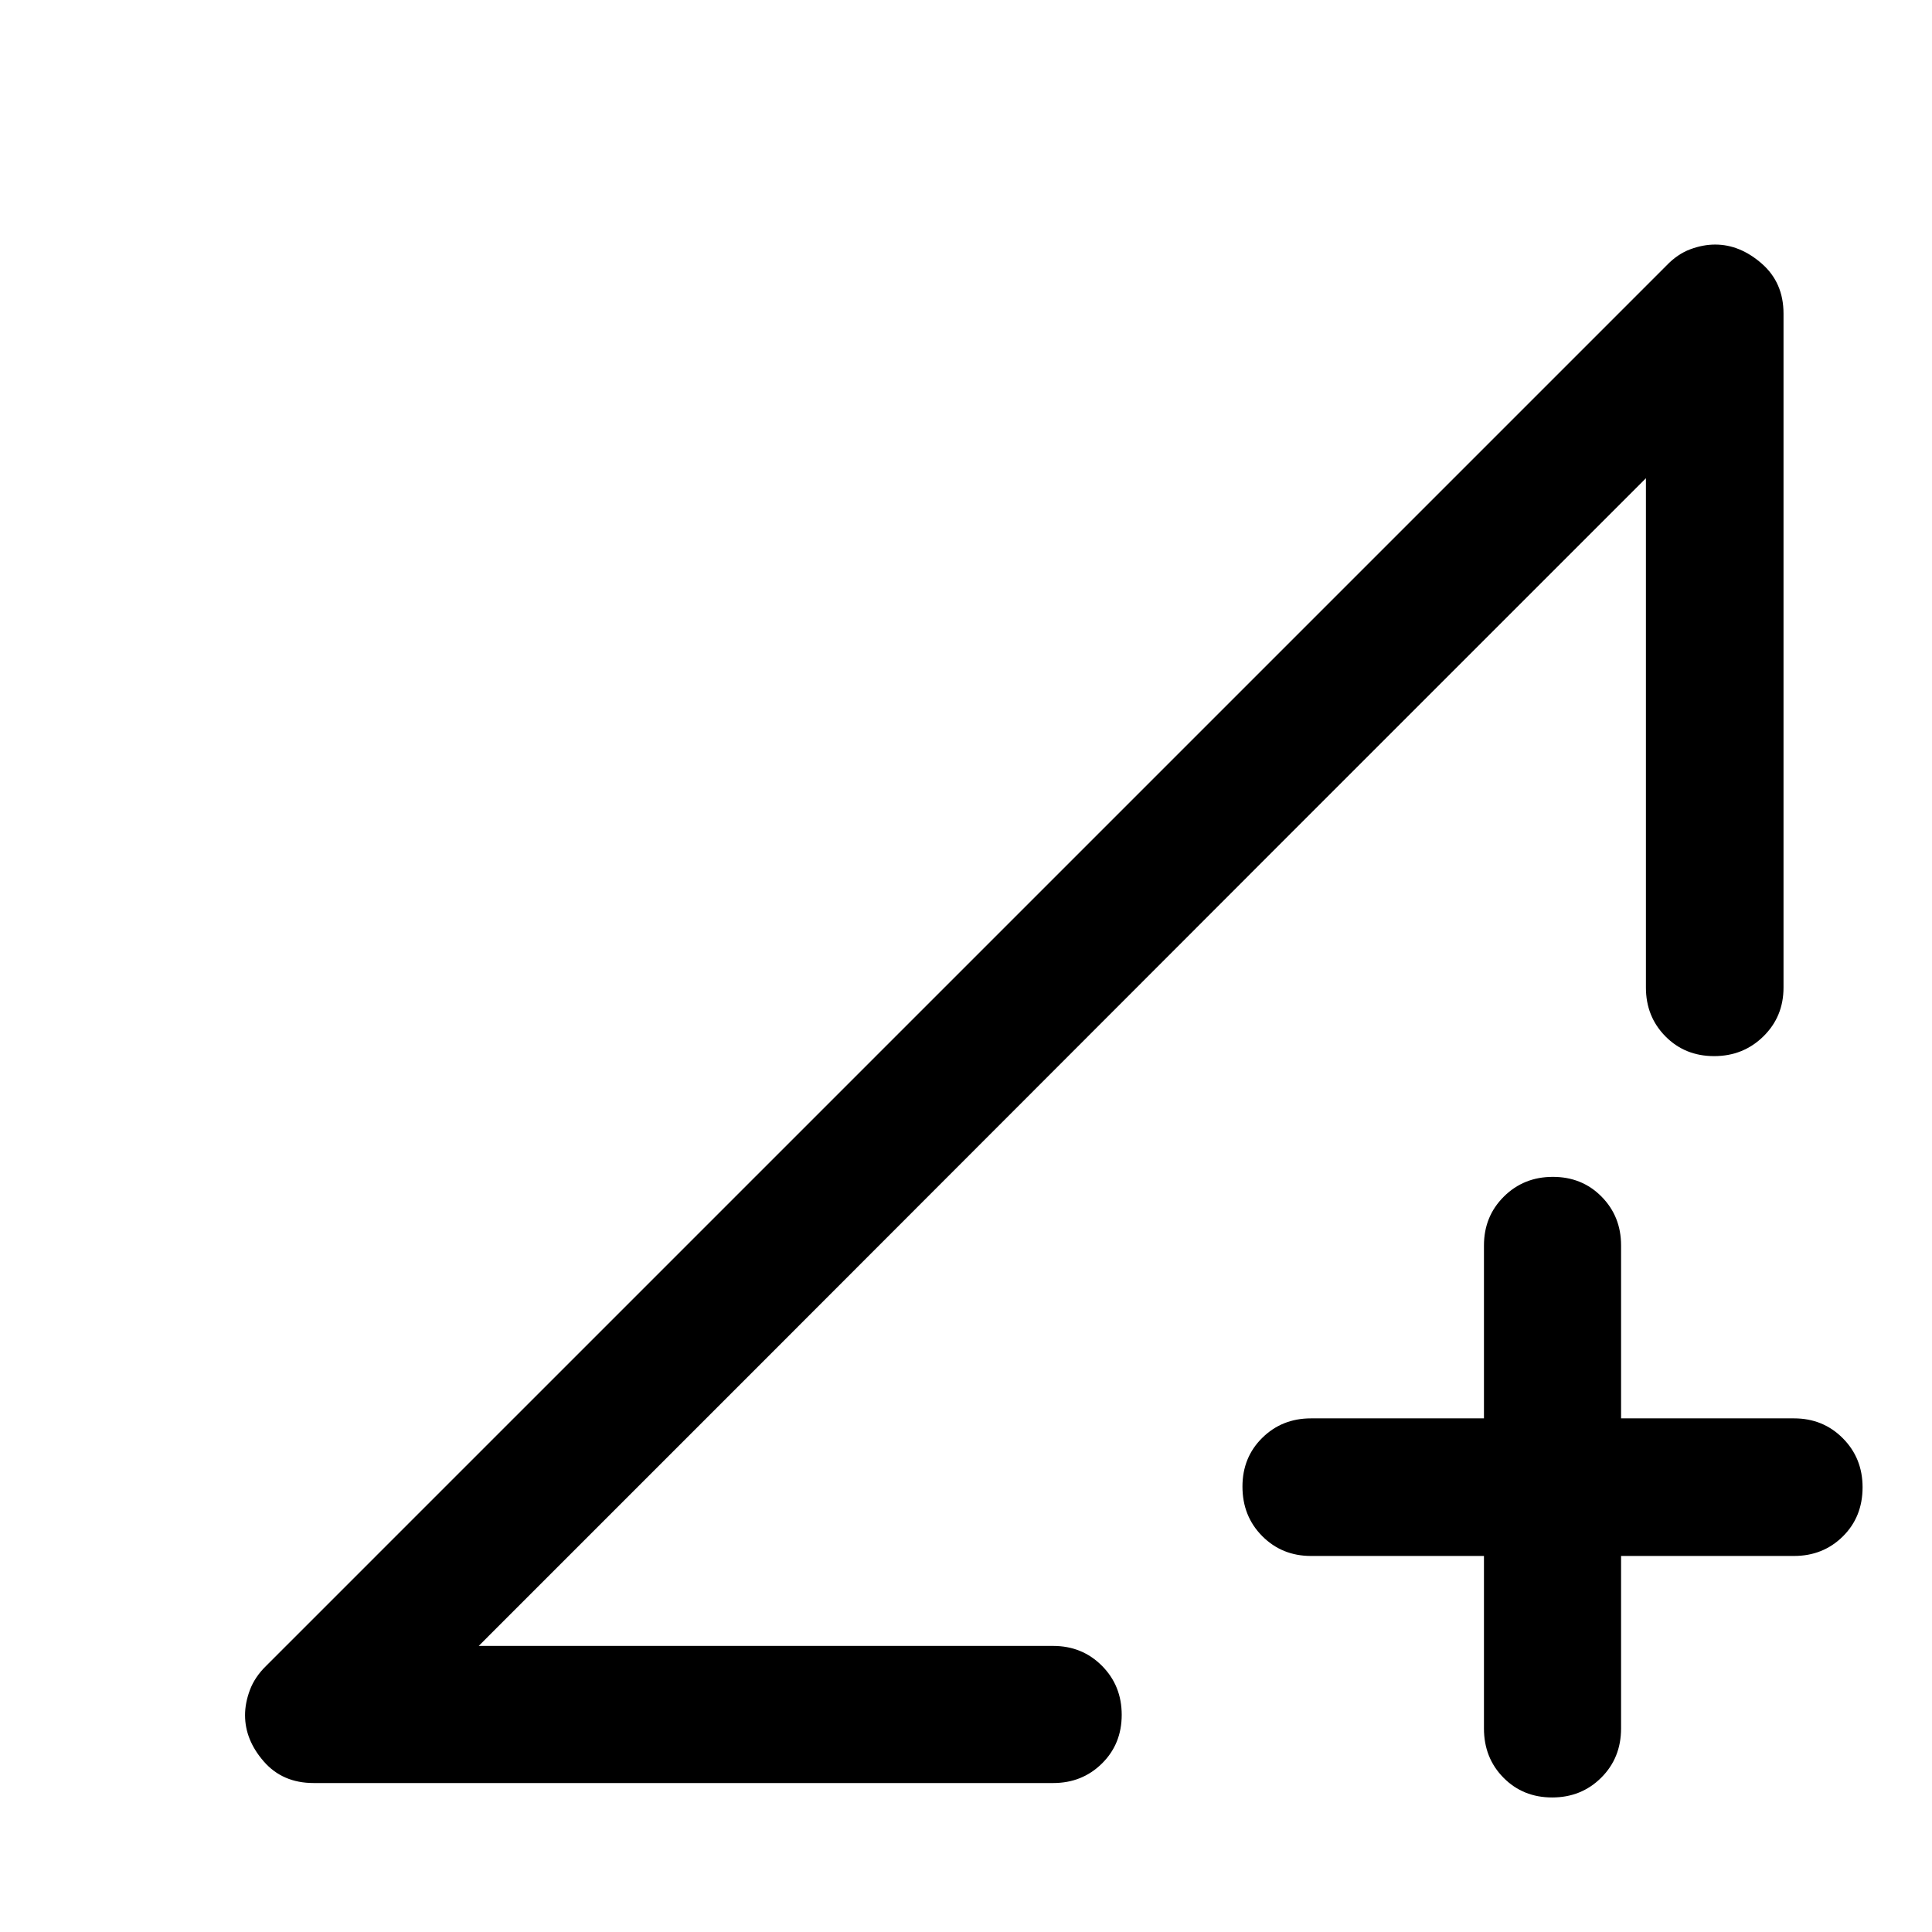 <svg xmlns="http://www.w3.org/2000/svg" width="48" height="48" viewBox="0 -960 960 960"><path d="M737.37-186.85h-85.94q-14.42 0-24.24-9.87-9.82-9.87-9.82-24.61 0-14.5 9.82-24.19 9.82-9.7 24.24-9.7h85.94v-85.93q0-14.43 9.87-24.25t24.37-9.82q14.5 0 24.19 9.82 9.7 9.82 9.7 24.25v85.93h85.93q14.43 0 24.25 9.87t9.82 24.37q0 14.74-9.82 24.44-9.82 9.69-24.25 9.69H805.5v85.7q0 14.66-9.87 24.48t-24.37 9.82q-14.5 0-24.19-9.82-9.7-9.82-9.7-24.48v-85.7ZM155.83-74.02q-15.42 0-24.74-10.7-9.33-10.69-9.33-23.03 0-6.05 2.41-12.49 2.4-6.44 8.03-11.96l695.84-695.84q5.48-5.72 11.82-8.08 6.34-2.36 12.39-2.36 12.34 0 23.15 9.45 10.82 9.44 10.82 24.86v334.89q0 14.42-9.99 24.24-9.99 9.82-24.49 9.82-14.5 0-24.2-9.82-9.69-9.82-9.69-24.24v-253.09L237.87-142.15H523.3q14.43 0 24.25 9.87t9.82 24.37q0 14.5-9.82 24.19-9.82 9.7-24.25 9.7H155.83Zm82.04-68.13 579.98-580.22q-102.7 102.7-176.55 176.54-73.84 73.85-137.03 137.16-63.18 63.3-125.49 125.6-62.3 62.31-140.91 140.92Z"/></svg>